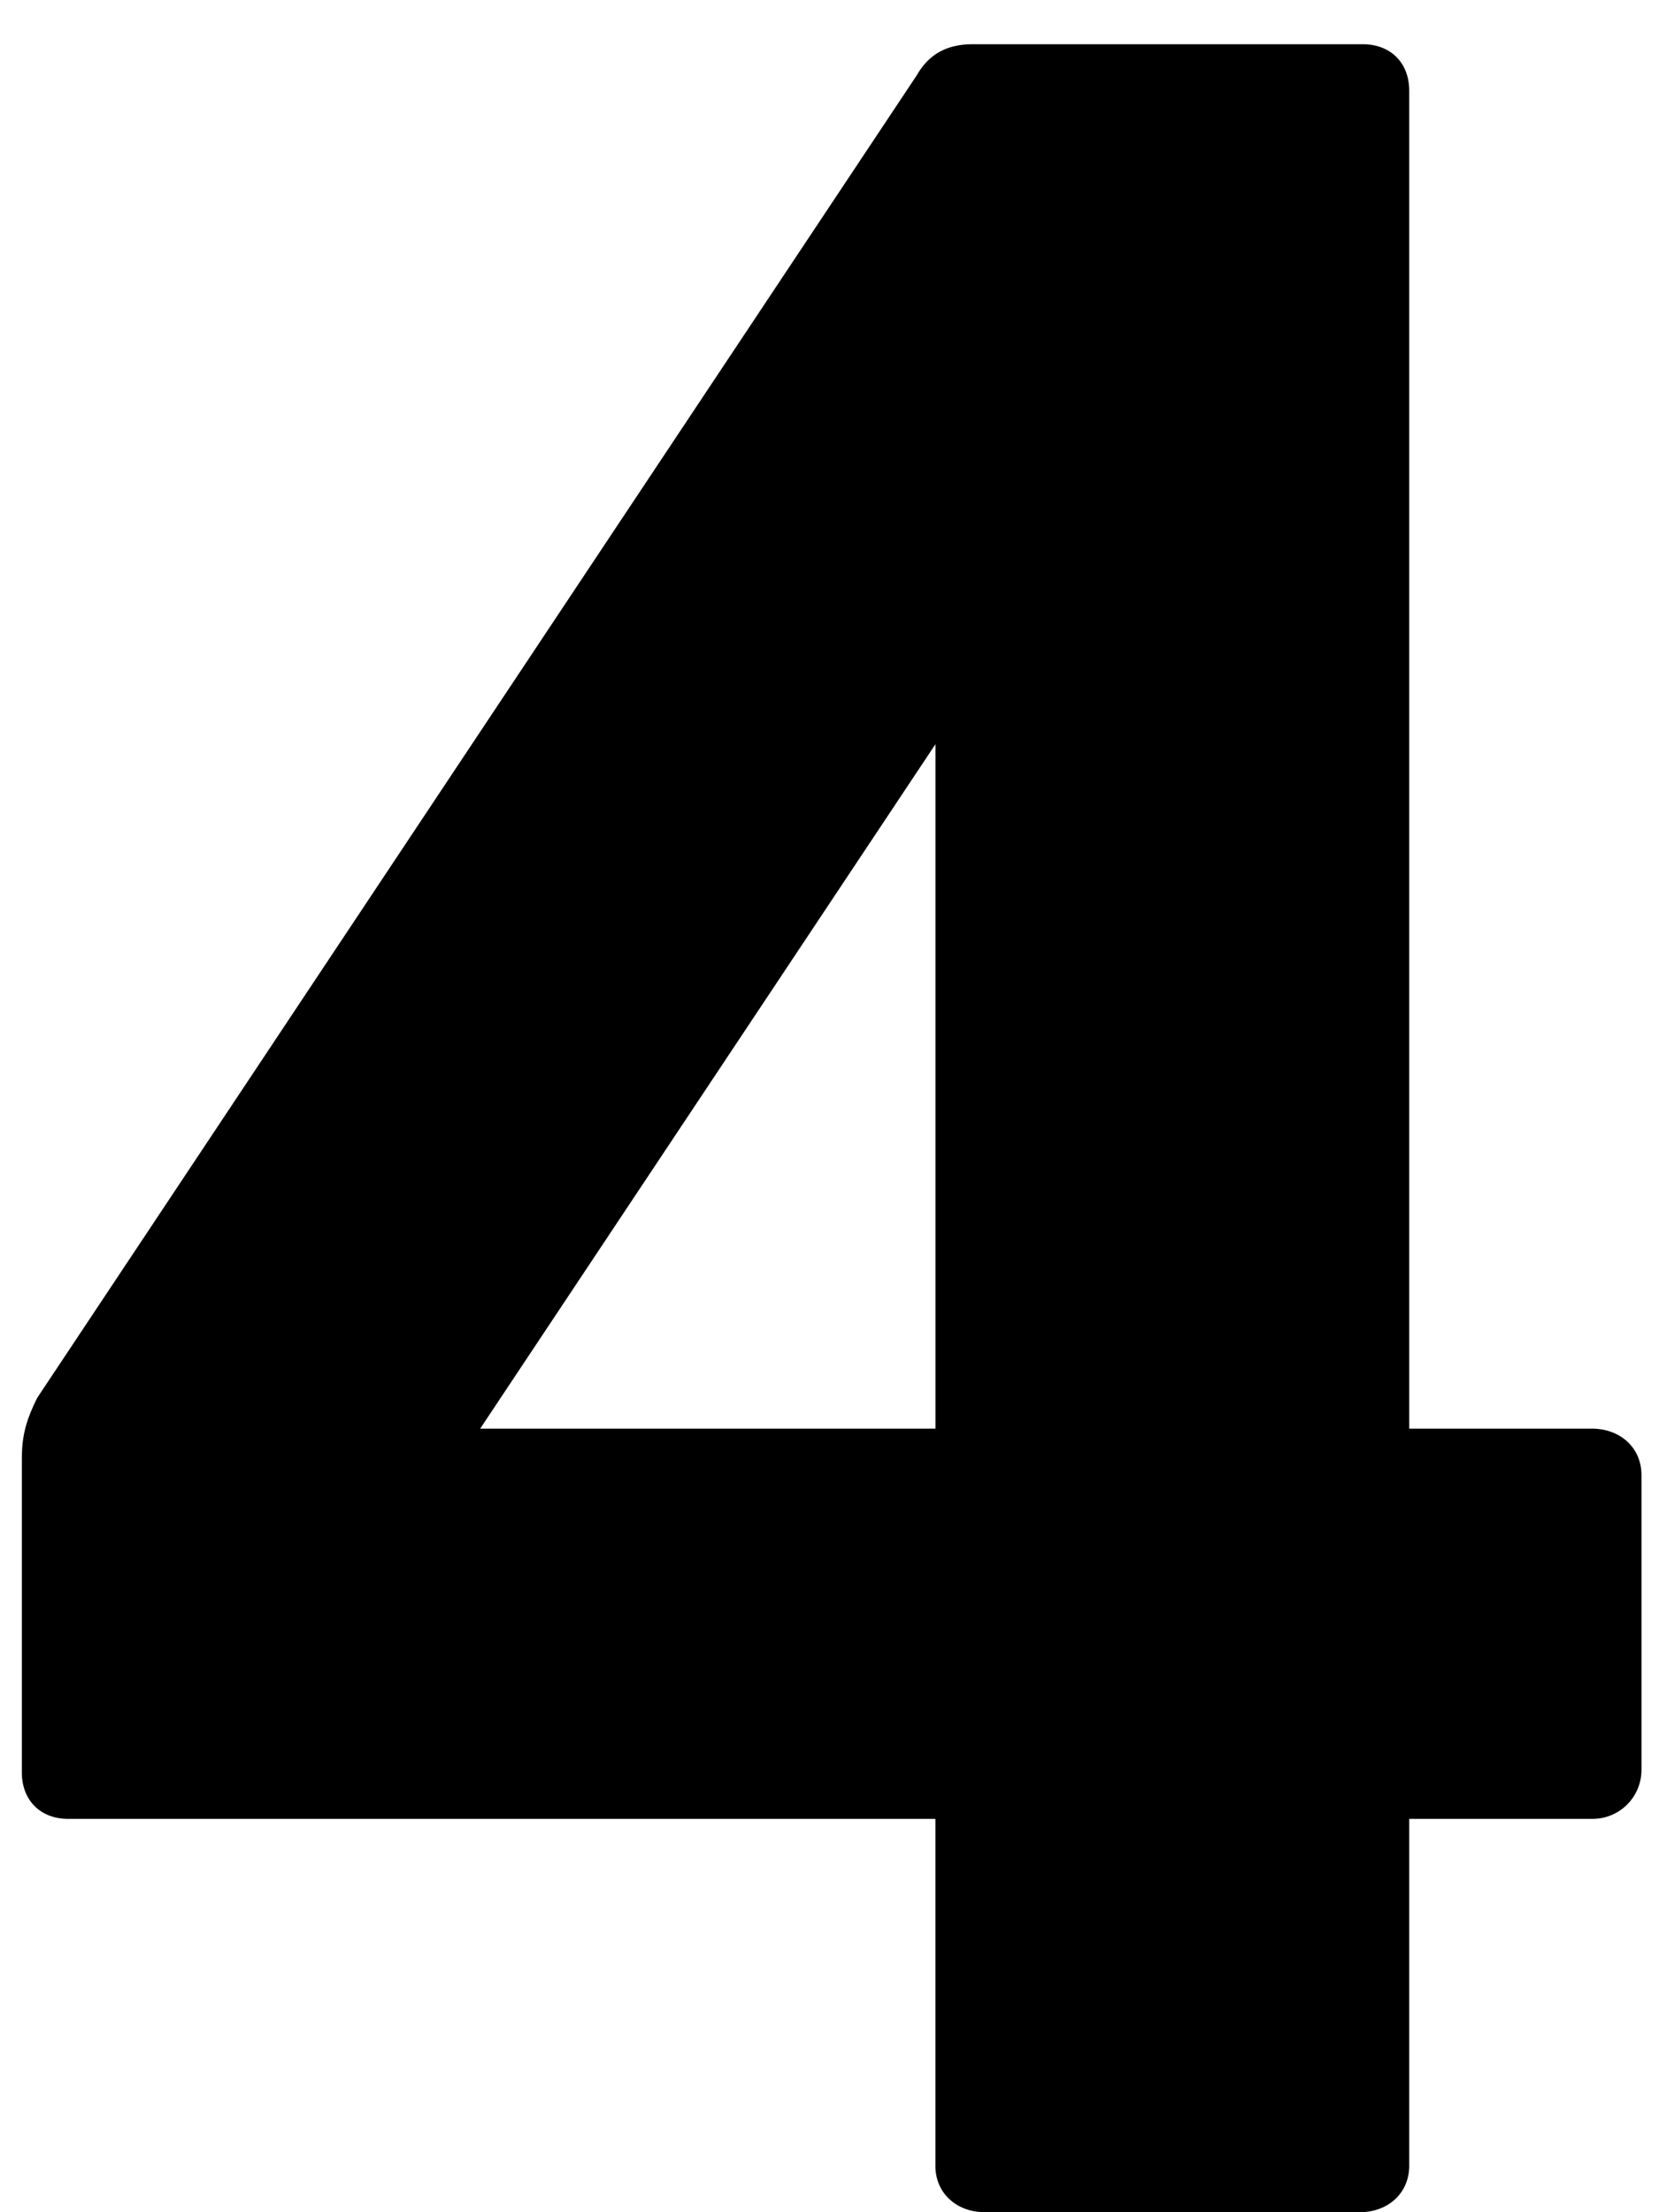 <svg xmlns="http://www.w3.org/2000/svg" width="30" height="40" fill="currentColor" viewBox="0 0 30 40"><path d="M17.81 40c-.503 0-.895-.336-.895-.84v-6.272H1.235c-.504 0-.84-.336-.84-.84v-5.656c0-.392.056-.672.28-1.12L16.579 1.36c.224-.392.56-.56 1.008-.56h7.056c.504 0 .84.336.84.84v24.192h3.304c.504 0 .896.336.896.84v5.32a.885.885 0 0 1-.896.896h-3.304v6.272c0 .504-.392.84-.896.84H17.81ZM8.684 25.832h8.232V13.456L8.683 25.832Z"></path></svg>
